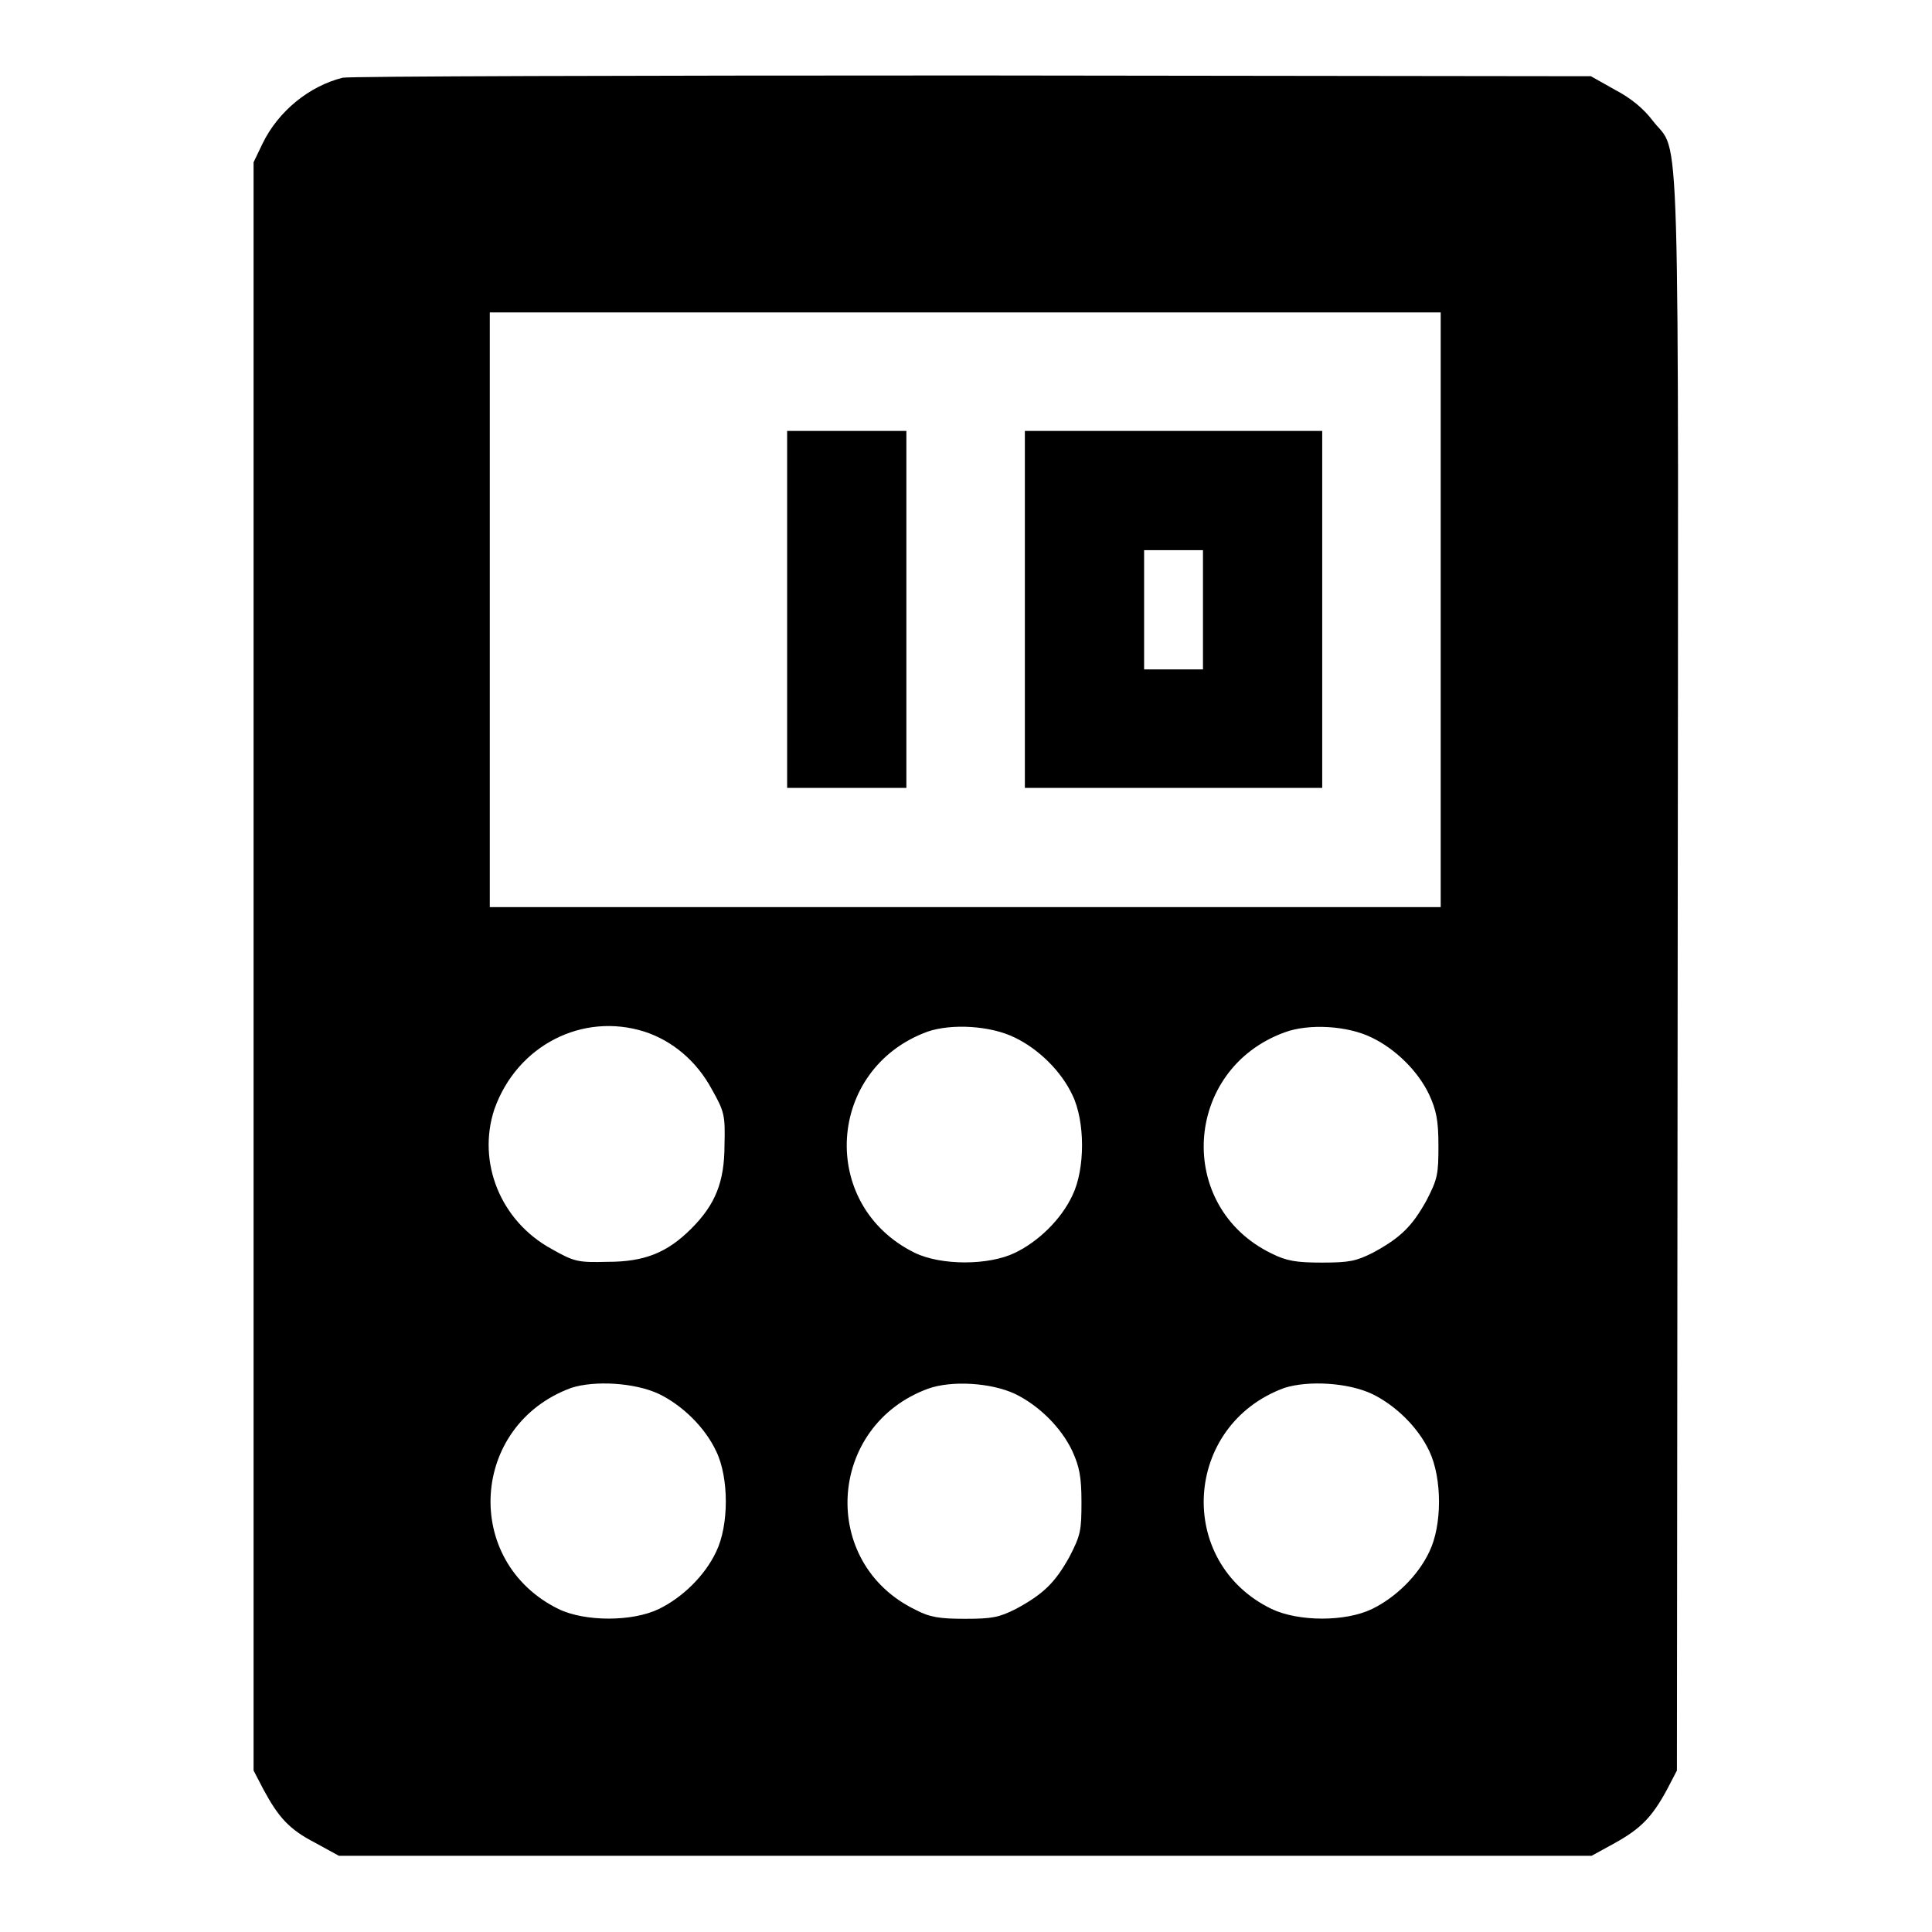 <?xml version="1.0" encoding="utf-8"?>
<!-- Svg Vector Icons : http://www.onlinewebfonts.com/icon -->
<!DOCTYPE svg PUBLIC "-//W3C//DTD SVG 1.1//EN" "http://www.w3.org/Graphics/SVG/1.1/DTD/svg11.dtd">
<svg version="1.1" xmlns="http://www.w3.org/2000/svg" xmlns:xlink="http://www.w3.org/1999/xlink" x="0px" y="0px" viewBox="0 0 256 256" enable-background="new 0 0 256 256" xml:space="preserve">
<g><g><g><path fill="#000000" d="M45.4,10.3c-4.4,1.1-8.5,4.4-10.6,8.7l-1.2,2.5V128v106.6l1.3,2.5c2,3.7,3.4,5.3,6.9,7.1l3.1,1.7h83h83l3.1-1.7c3.4-1.9,4.9-3.4,6.9-7.1l1.3-2.5l0.1-105.6c0.1-117.7,0.4-108.2-3.3-113c-1.2-1.6-2.9-3-5-4.1l-3.2-1.8l-82-0.1C83.8,10,46.2,10.1,45.4,10.3z M190.9,80.8v39.4h-63h-63V80.8V41.4h63h63V80.8z M85.4,136.7c3.7,1.2,6.9,3.9,8.9,7.6c1.7,3,1.8,3.5,1.7,7.4c0,4.9-1.2,7.9-4.4,11.1c-3.2,3.2-6.2,4.4-11.1,4.4c-3.9,0.1-4.4,0-7.4-1.7c-6.8-3.7-9.9-11.5-7.6-18.5C68.5,138.5,77.2,134.1,85.4,136.7z M134.5,137.5c3.1,1.5,6.1,4.4,7.6,7.6c1.7,3.5,1.7,9.8,0,13.3c-1.5,3.2-4.5,6.1-7.6,7.6c-3.5,1.7-9.8,1.7-13.3,0c-12.8-6.3-11.7-24.4,1.7-29.3C126.1,135.6,131.3,135.9,134.5,137.5z M181.8,137.5c3.1,1.5,6.1,4.4,7.6,7.6c0.9,2,1.2,3.3,1.2,6.7c0,3.8-0.1,4.4-1.6,7.3c-1.9,3.4-3.4,4.9-7.1,6.9c-2.2,1.1-3.1,1.3-6.7,1.3c-3.4,0-4.7-0.2-6.7-1.2c-12.8-6.2-11.7-24.4,1.7-29.3C173.4,135.6,178.6,135.9,181.8,137.5z M87.3,184.7c3.1,1.5,6.1,4.4,7.6,7.6c1.7,3.5,1.7,9.8,0,13.3c-1.5,3.2-4.5,6.1-7.6,7.6c-3.5,1.7-9.8,1.7-13.3,0c-12.8-6.3-11.7-24.4,1.7-29.3C78.8,182.9,84.1,183.2,87.3,184.7z M134.5,184.7c3.1,1.5,6.1,4.4,7.6,7.6c0.9,2,1.2,3.3,1.2,6.7c0,3.8-0.1,4.4-1.6,7.3c-1.9,3.4-3.4,4.9-7.1,6.9c-2.2,1.1-3.1,1.3-6.7,1.3c-3.4,0-4.7-0.2-6.6-1.2c-12.8-6.2-11.7-24.4,1.7-29.3C126.1,182.9,131.3,183.2,134.5,184.7z M181.8,184.7c3.1,1.5,6.1,4.4,7.6,7.6c1.7,3.6,1.7,9.8,0,13.3c-1.5,3.2-4.5,6.1-7.6,7.6c-3.5,1.7-9.7,1.7-13.3,0c-12.8-6.2-11.7-24.4,1.7-29.3C173.4,182.9,178.6,183.2,181.8,184.7z"/><path fill="#000000" d="M104.3,80.8v23.6h7.9h7.9V80.8V57.1h-7.9h-7.9V80.8L104.3,80.8z"/><path fill="#000000" d="M135.8,80.8v23.6h19.7h19.7V80.8V57.1h-19.7h-19.7V80.8z M159.4,80.8v7.9h-3.9h-3.9v-7.9v-7.9h3.9h3.9V80.8z"/></g></g></g>
</svg>